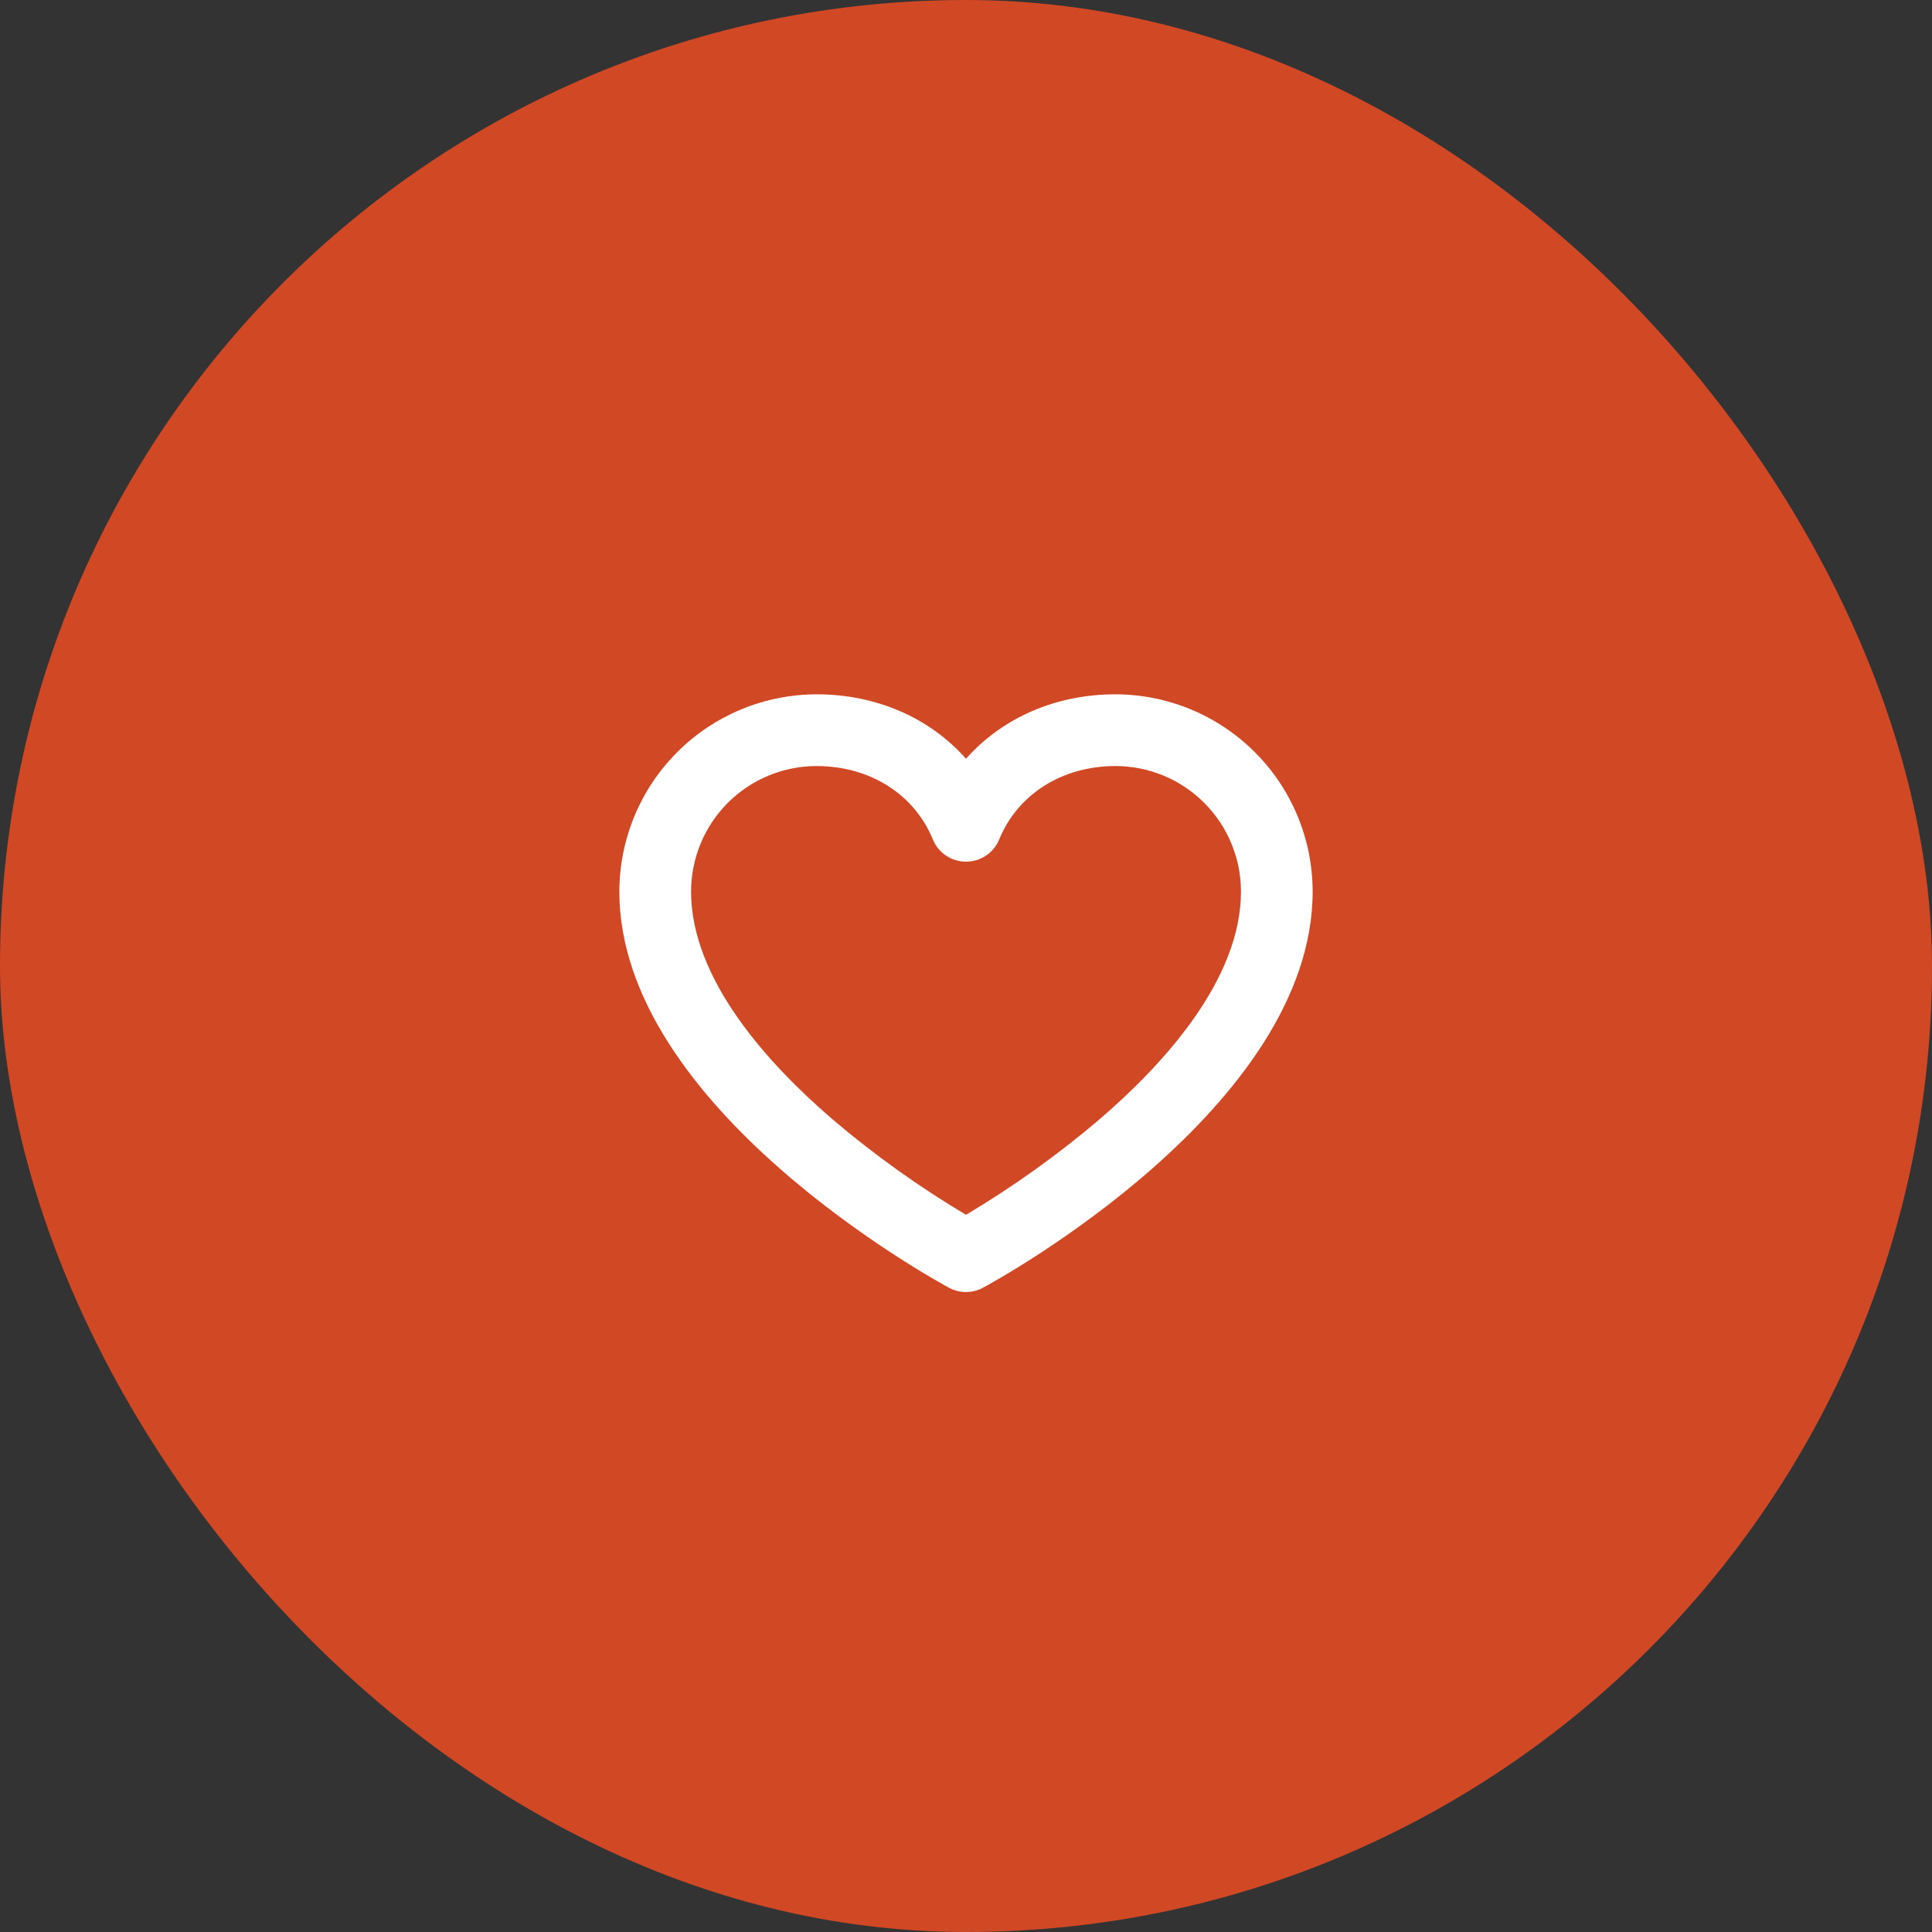 <?xml version="1.0" encoding="UTF-8"?> <svg xmlns="http://www.w3.org/2000/svg" width="40" height="40" viewBox="0 0 40 40" fill="none"><rect x="0" y="0" width="40" height="40" fill="#333333" stroke="none"/><rect width="40" height="40" rx="20" fill="#D14825"></rect><path d="M23.094 14.375C21.851 14.375 20.748 14.866 20 15.709C19.253 14.866 18.15 14.375 16.907 14.375C15.824 14.377 14.786 14.807 14.021 15.573C13.255 16.338 12.825 17.376 12.823 18.459C12.823 22.935 19.37 26.511 19.648 26.661C19.756 26.72 19.878 26.75 20 26.75C20.123 26.75 20.244 26.72 20.352 26.661C20.631 26.511 27.177 22.935 27.177 18.459C27.176 17.376 26.746 16.338 25.98 15.573C25.215 14.807 24.177 14.377 23.094 14.375ZM22.754 23.183C21.893 23.915 20.971 24.573 20 25.151C19.029 24.573 18.108 23.915 17.247 23.183C15.906 22.033 14.308 20.279 14.308 18.459C14.308 17.77 14.582 17.109 15.069 16.621C15.557 16.134 16.218 15.86 16.907 15.86C18.008 15.86 18.93 16.442 19.313 17.379C19.369 17.515 19.464 17.632 19.586 17.714C19.709 17.797 19.853 17.84 20 17.84C20.148 17.84 20.292 17.797 20.415 17.714C20.537 17.632 20.632 17.515 20.688 17.379C21.071 16.442 21.993 15.86 23.094 15.86C23.783 15.86 24.444 16.134 24.931 16.621C25.419 17.109 25.693 17.77 25.693 18.459C25.693 20.279 24.095 22.033 22.754 23.183Z" fill="white"></path></svg> 